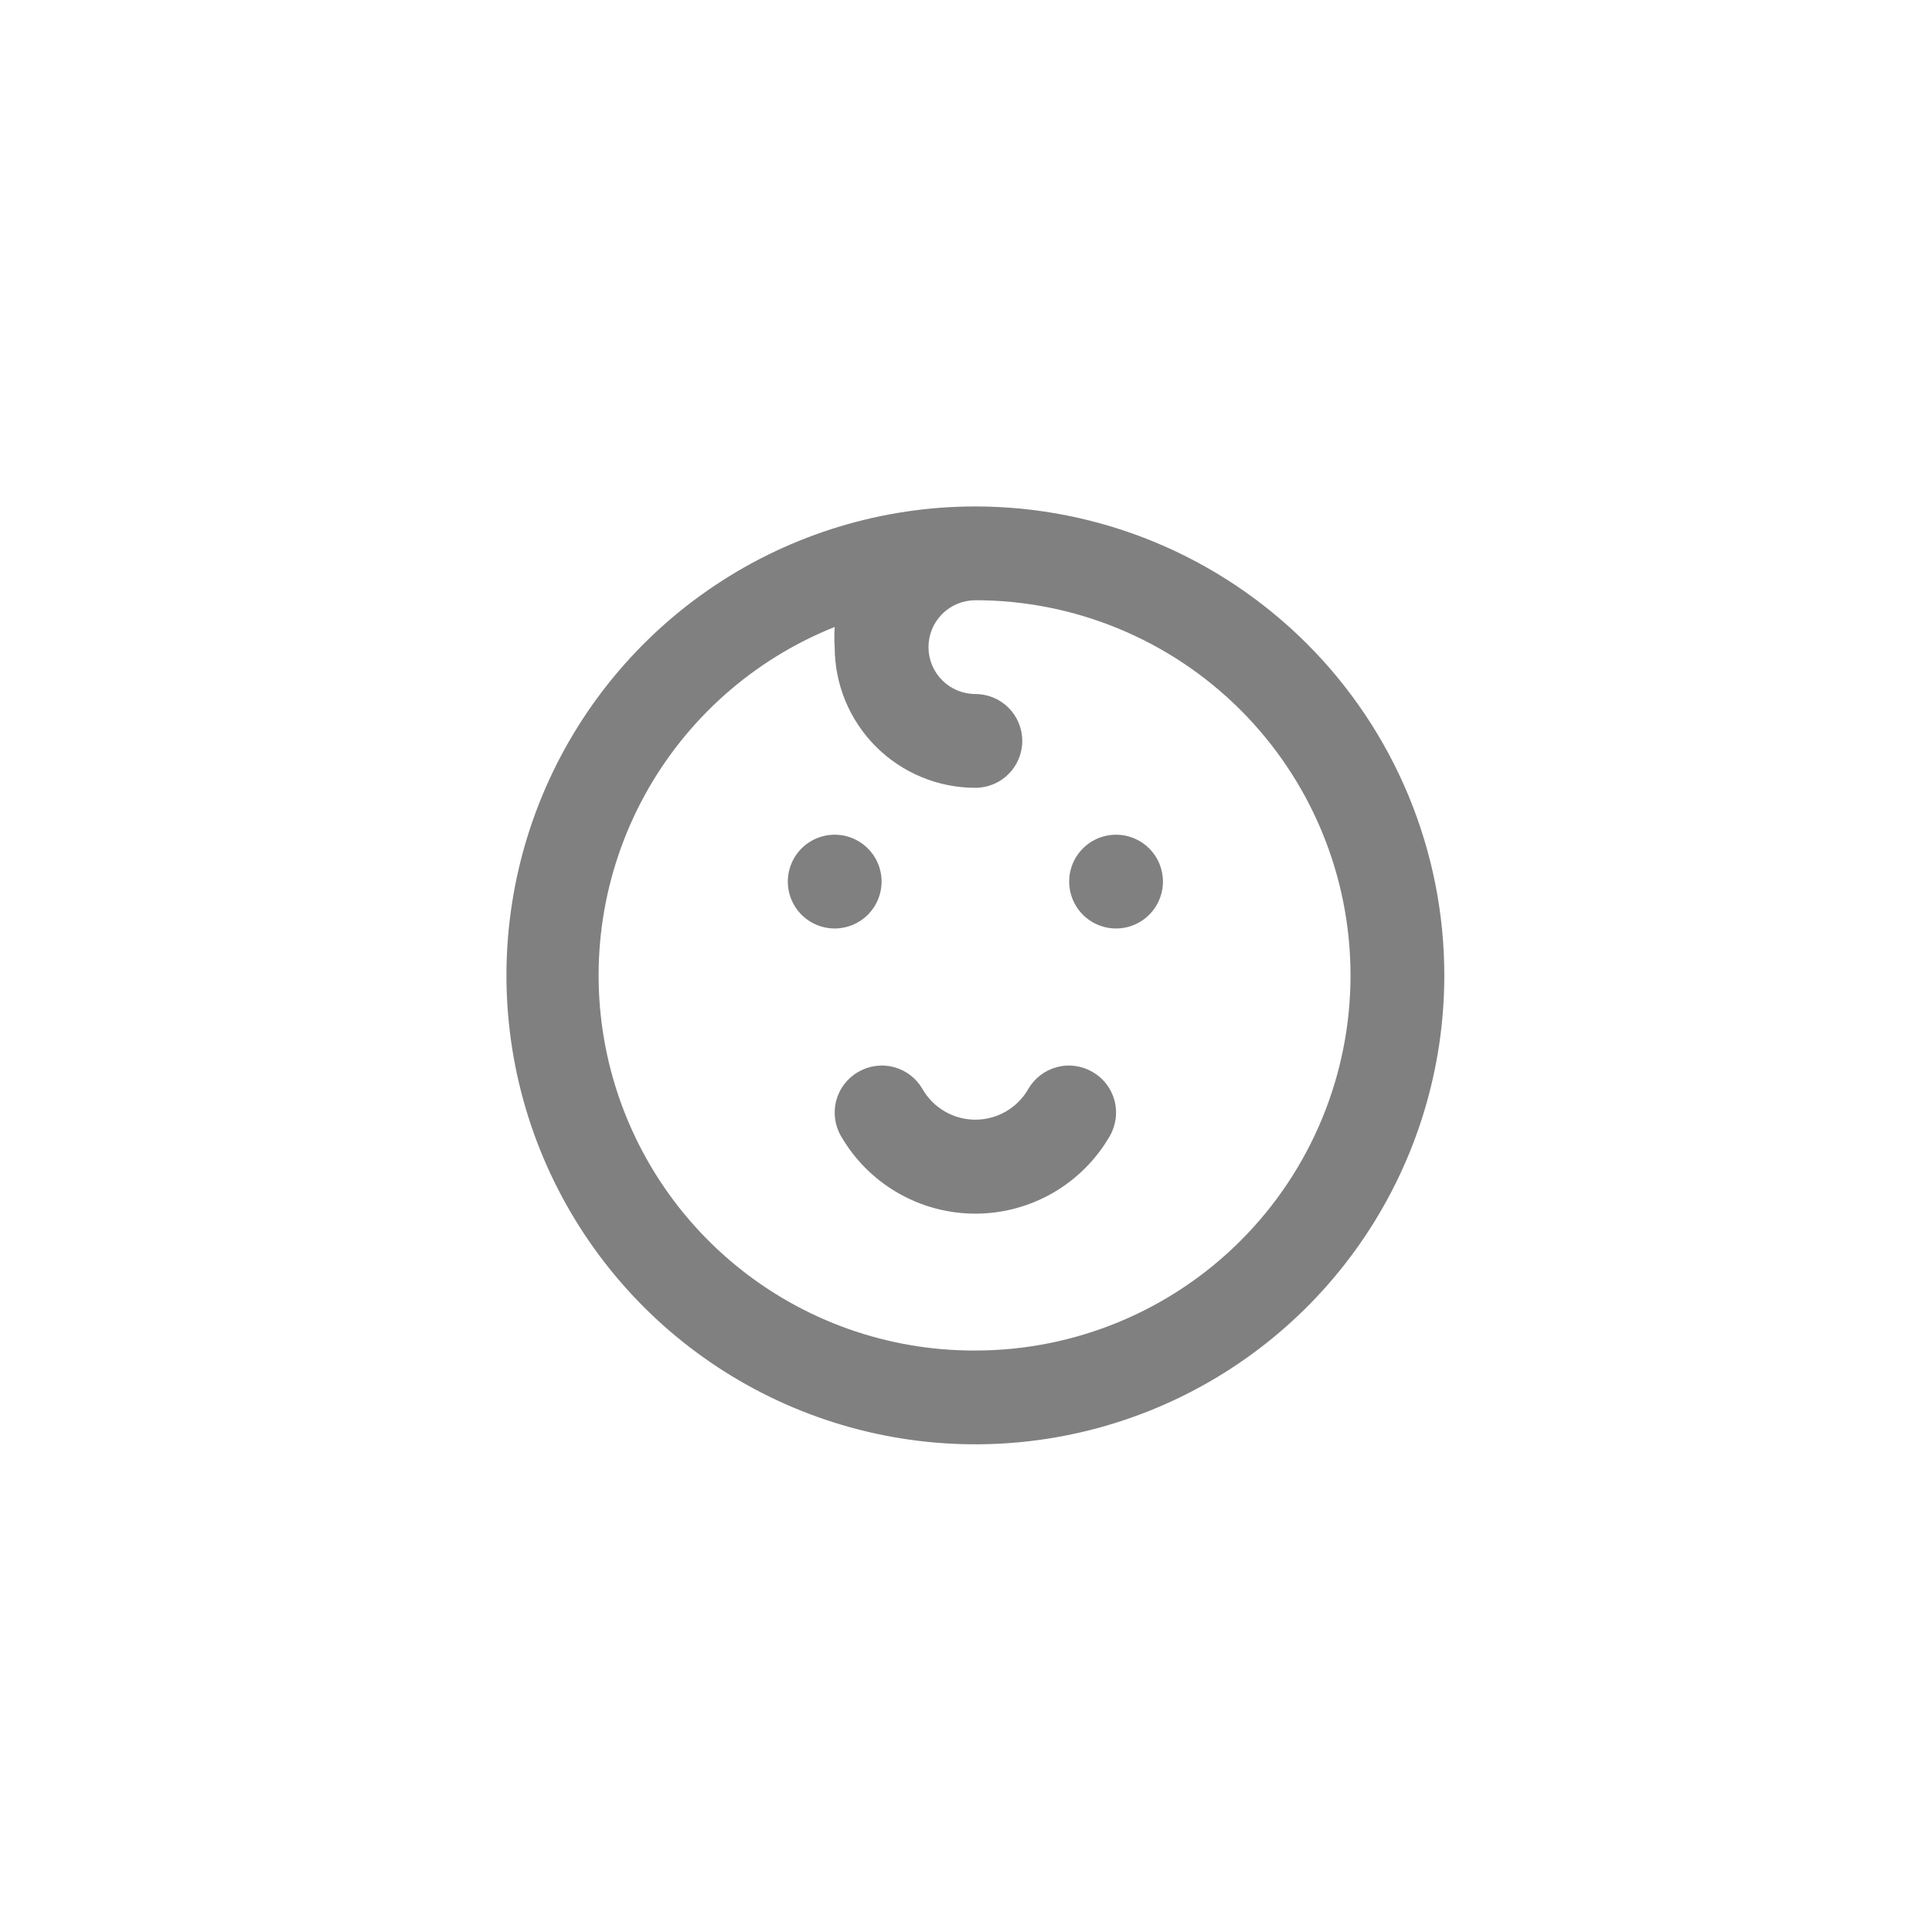 <?xml version="1.0" encoding="UTF-8"?>
<svg xmlns="http://www.w3.org/2000/svg" width="103" height="103" viewBox="0 0 103 103" fill="none">
  <path d="M47 47C47 46.505 46.853 46.022 46.579 45.611C46.304 45.2 45.913 44.88 45.457 44.69C45 44.501 44.497 44.452 44.012 44.548C43.527 44.645 43.082 44.883 42.732 45.232C42.383 45.582 42.145 46.027 42.048 46.512C41.952 46.997 42.001 47.5 42.19 47.957C42.38 48.413 42.7 48.804 43.111 49.079C43.522 49.353 44.006 49.5 44.5 49.5C45.163 49.5 45.799 49.237 46.268 48.768C46.737 48.299 47 47.663 47 47ZM58.25 57.15C57.966 56.984 57.652 56.875 57.326 56.83C57 56.785 56.669 56.805 56.351 56.889C56.032 56.973 55.734 57.118 55.472 57.317C55.21 57.517 54.99 57.766 54.825 58.05C54.541 58.549 54.13 58.964 53.634 59.252C53.138 59.541 52.574 59.693 52 59.693C51.426 59.693 50.862 59.541 50.366 59.252C49.87 58.964 49.459 58.549 49.175 58.05C49.01 57.766 48.79 57.517 48.528 57.317C48.266 57.118 47.968 56.973 47.649 56.889C47.331 56.805 47 56.785 46.674 56.83C46.348 56.875 46.034 56.984 45.75 57.15C45.178 57.48 44.76 58.022 44.587 58.659C44.413 59.296 44.499 59.976 44.825 60.55C45.55 61.812 46.595 62.86 47.855 63.59C49.115 64.319 50.544 64.703 52 64.703C53.456 64.703 54.885 64.319 56.145 63.59C57.405 62.86 58.45 61.812 59.175 60.55C59.501 59.976 59.587 59.296 59.413 58.659C59.24 58.022 58.822 57.48 58.25 57.15ZM59.5 44.5C59.006 44.5 58.522 44.647 58.111 44.921C57.7 45.196 57.38 45.587 57.19 46.043C57.001 46.5 56.952 47.003 57.048 47.488C57.145 47.973 57.383 48.418 57.732 48.768C58.082 49.117 58.527 49.355 59.012 49.452C59.497 49.548 60 49.499 60.457 49.31C60.913 49.12 61.304 48.8 61.579 48.389C61.853 47.978 62 47.494 62 47C62 46.337 61.737 45.701 61.268 45.232C60.799 44.763 60.163 44.5 59.5 44.5ZM52 27C47.056 27 42.222 28.466 38.111 31.213C33.999 33.96 30.795 37.865 28.903 42.433C27.011 47.001 26.516 52.028 27.48 56.877C28.445 61.727 30.826 66.181 34.322 69.678C37.819 73.174 42.273 75.555 47.123 76.52C51.972 77.484 56.999 76.989 61.567 75.097C66.135 73.205 70.04 70.001 72.787 65.889C75.534 61.778 77 56.944 77 52C77 48.717 76.353 45.466 75.097 42.433C73.841 39.4 71.999 36.644 69.678 34.322C67.356 32.001 64.6 30.159 61.567 28.903C58.534 27.647 55.283 27 52 27ZM52 72C47.343 72.02 42.825 70.415 39.226 67.46C35.626 64.506 33.17 60.388 32.281 55.817C31.392 51.246 32.127 46.508 34.357 42.42C36.588 38.333 40.175 35.151 44.5 33.425C44.474 33.783 44.474 34.142 44.5 34.5C44.5 36.489 45.29 38.397 46.697 39.803C48.103 41.21 50.011 42 52 42C52.663 42 53.299 41.737 53.768 41.268C54.237 40.799 54.5 40.163 54.5 39.5C54.5 38.837 54.237 38.201 53.768 37.732C53.299 37.263 52.663 37 52 37C51.337 37 50.701 36.737 50.232 36.268C49.763 35.799 49.5 35.163 49.5 34.5C49.5 33.837 49.763 33.201 50.232 32.732C50.701 32.263 51.337 32 52 32C57.304 32 62.391 34.107 66.142 37.858C69.893 41.609 72 46.696 72 52C72 57.304 69.893 62.391 66.142 66.142C62.391 69.893 57.304 72 52 72Z" fill="#808080"></path>
</svg>
